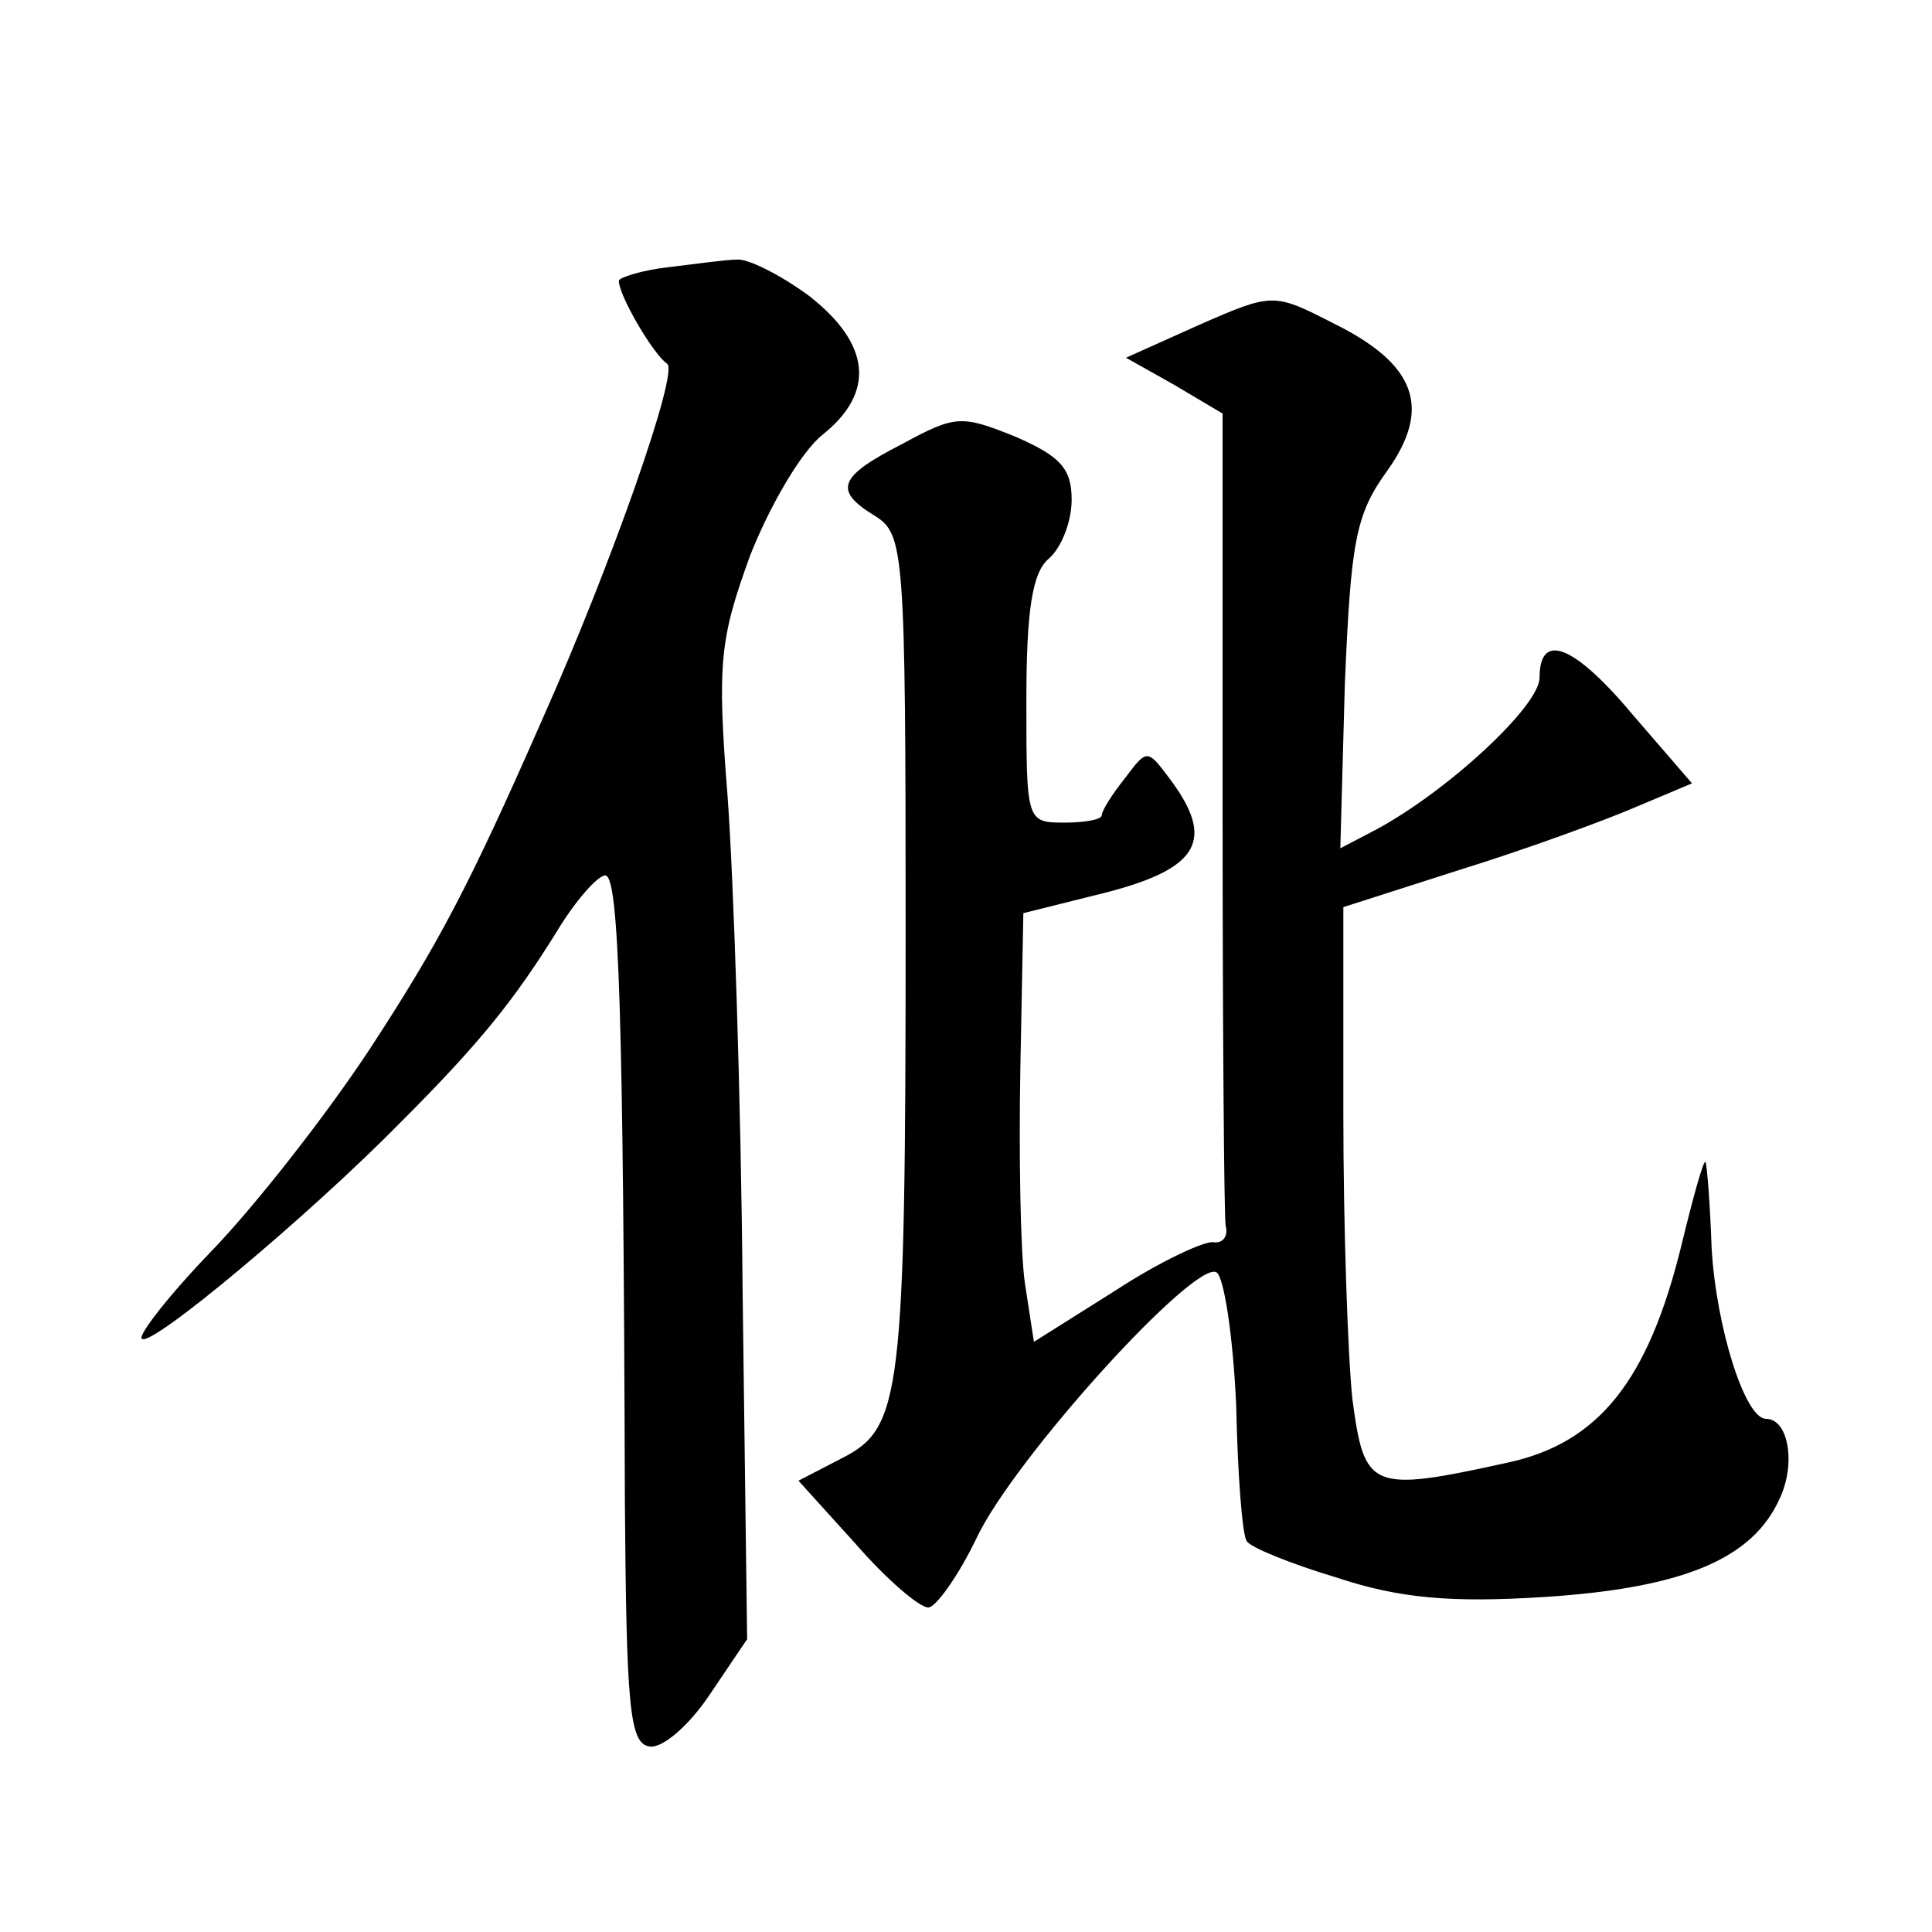 <?xml version="1.0" standalone="no"?>
<!DOCTYPE svg PUBLIC "-//W3C//DTD SVG 20010904//EN"
 "http://www.w3.org/TR/2001/REC-SVG-20010904/DTD/svg10.dtd">
<svg version="1.0" xmlns="http://www.w3.org/2000/svg"
 width="128pt" height="128pt" viewBox="0 0 128 128"
 preserveAspectRatio="xMidYMid meet">
<g transform="translate(0,128) scale(0.1,-0.1)"
fill="#0" stroke="none">
<path d="M443 1103 c-18 -2 -33 -7 -33 -9 0 -10 23 -49 32 -55 8 -5 -37 -133 -82
-234 -50 -114 -70 -151 -115 -220 -29 -44 -76 -104 -105 -134 -28 -29 -49 -56 -46
-58 6 -6 111 82 171 143 54 54 76 82 104 127 12 20 27 37 32 37 9 0 12 -89 13 -415
1 -134 3 -160 16 -162 8 -2 26 13 40 34 l25 37 -3 230 c-1 127 -6 275 -10 329 -7
88 -5 104 15 159 13 33 34 69 48 80 35 28 32 60 -9 92 -19 14 -41 25 -48 24 -7
0 -28 -3 -45 -5z M795 1065 l-49 -22 32 -18 32 -19 0 -262 c0 -145 1 -269 2 -276
2 -7 -2 -12 -8 -11 -6 1 -36 -13 -65 -32 l-54 -34 -6 39 c-3 21 -4 85 -3 142 l2
103 56 14 c61 16 71 35 41 75 -15 20 -15 20 -30 0 -8 -10 -15 -21 -15 -24 0 -3
-11 -5 -25 -5 -25 0 -25 1 -25 81 0 60 4 85 15 94 8 7 15 24 15 39 0 21 -8 29 -38
42 -35 14 -39 14 -74 -5 -43 -22 -46 -31 -18 -48 19 -12 20 -24 20 -273 0 -311
-3 -331 -42 -351 l-29 -15 38 -42 c20 -23 42 -42 48 -42 5 0 20 21 32 46 25 53
145 185 159 176 5 -3 11 -43 13 -88 1 -46 4 -86 7 -90 2 -4 29 -15 59 -24 42 -14
76 -17 139 -13 91 6 137 25 155 65 11 23 6 53 -9 53 -14 0 -33 61 -36 113 -1 29
-3 54 -4 57 -1 3 -8 -22 -16 -55 -22 -90 -55 -131 -115 -144 -91 -20 -95 -18 -103
42 -3 28 -6 114 -6 189 l0 137 78 25 c42 13 94 32 115 41 l38 16 -38 44 c-40 48
-63 57 -63 26 0 -19 -62 -76 -109 -101 l-23 -12 3 109 c4 94 7 112 28 141 30 42
19 71 -36 98 -39 20 -40 20 -88 -1z"/>
</g>
</svg>
